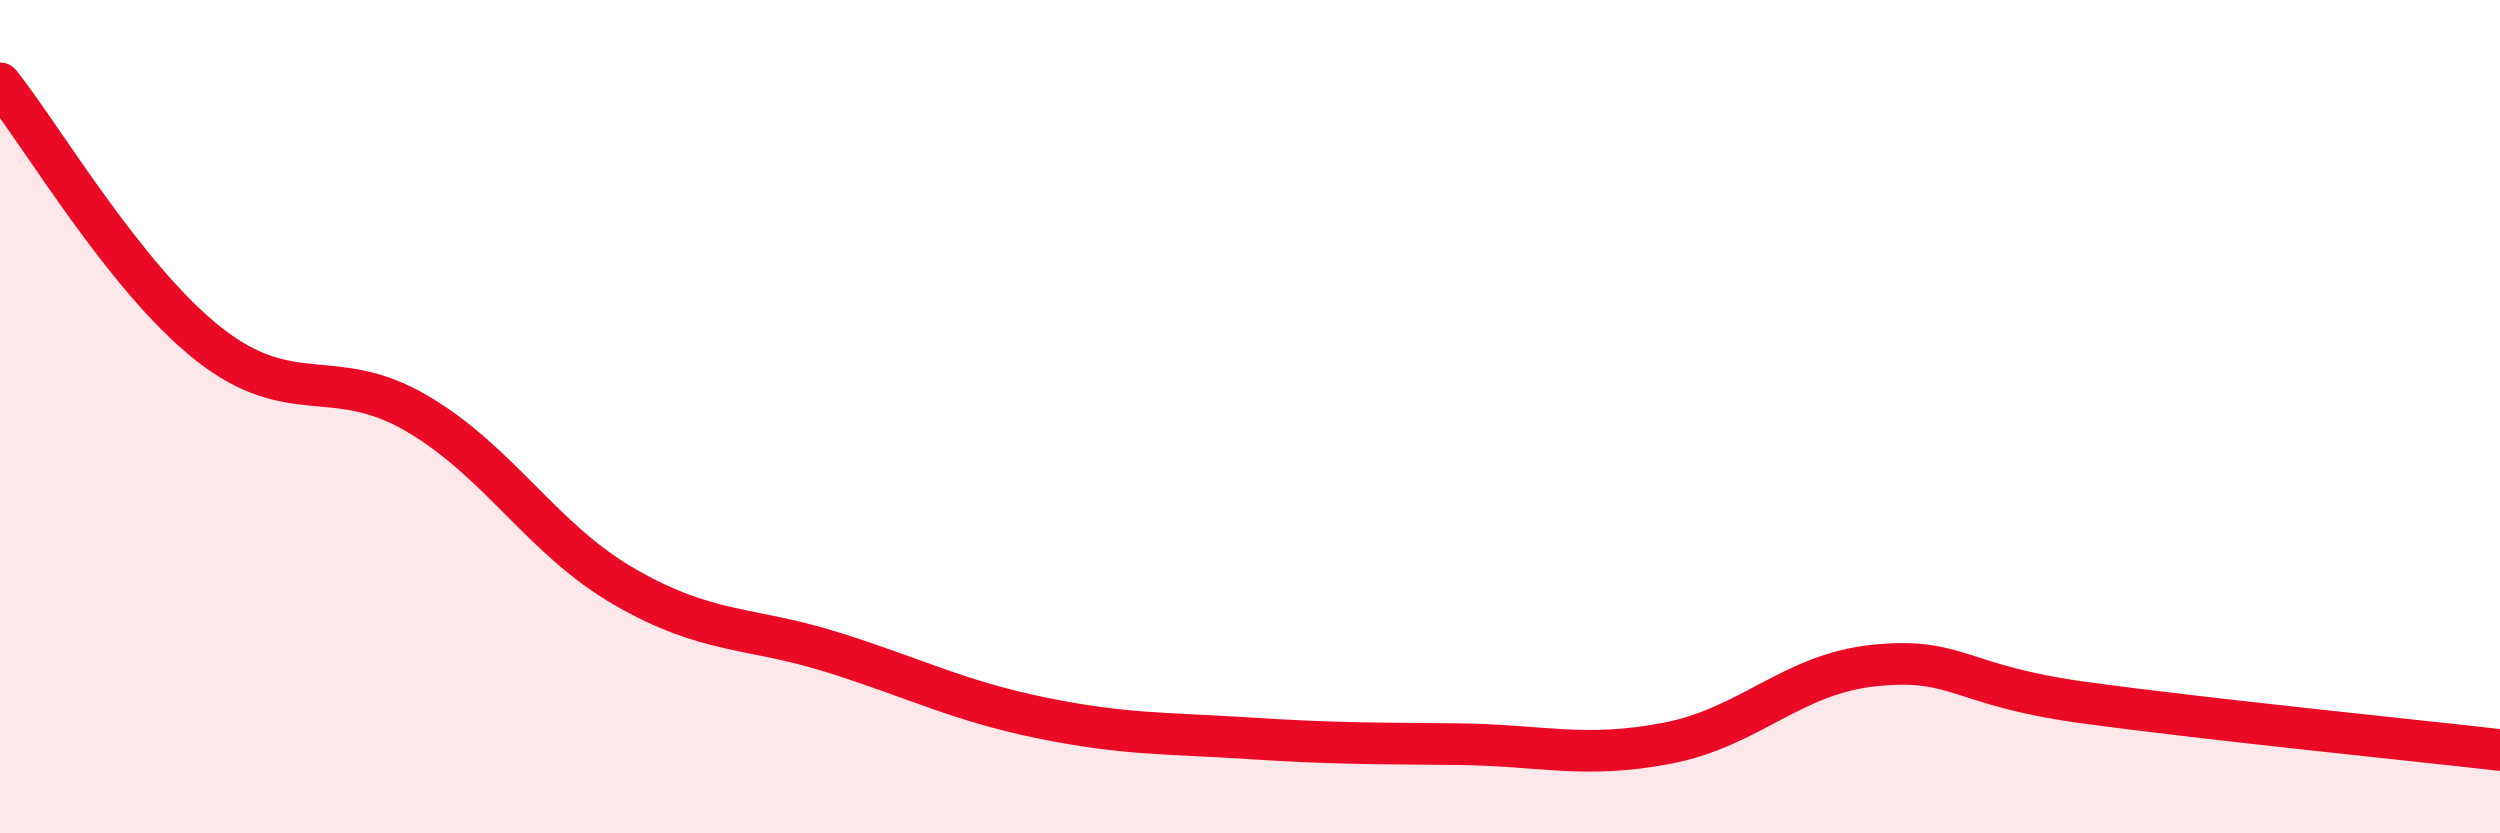 
    <svg width="60" height="20" viewBox="0 0 60 20" xmlns="http://www.w3.org/2000/svg">
      <path
        d="M 0,2 C 1,3.25 3,6.67 5,8.25 C 7,9.83 8,8.75 10,9.92 C 12,11.09 13,12.94 15,14.09 C 17,15.24 18,15.03 20,15.66 C 22,16.29 23,16.82 25,17.23 C 27,17.64 28,17.59 30,17.72 C 32,17.85 33,17.84 35,17.86 C 37,17.88 38,18.22 40,17.84 C 42,17.46 43,16.17 45,15.97 C 47,15.77 47,16.45 50,16.86 C 53,17.27 58,17.77 60,18L60 20L0 20Z"
        fill="#EB0A25"
        opacity="0.1"
        stroke-linecap="round"
        stroke-linejoin="round"
      />
      <path
        d="M 0,2 C 1,3.25 3,6.67 5,8.25 C 7,9.83 8,8.75 10,9.92 C 12,11.09 13,12.94 15,14.09 C 17,15.24 18,15.03 20,15.66 C 22,16.29 23,16.82 25,17.23 C 27,17.64 28,17.59 30,17.72 C 32,17.85 33,17.84 35,17.86 C 37,17.88 38,18.22 40,17.84 C 42,17.46 43,16.17 45,15.97 C 47,15.77 47,16.45 50,16.86 C 53,17.27 58,17.77 60,18"
        stroke="#EB0A25"
        stroke-width="1"
        fill="none"
        stroke-linecap="round"
        stroke-linejoin="round"
      />
    </svg>
  